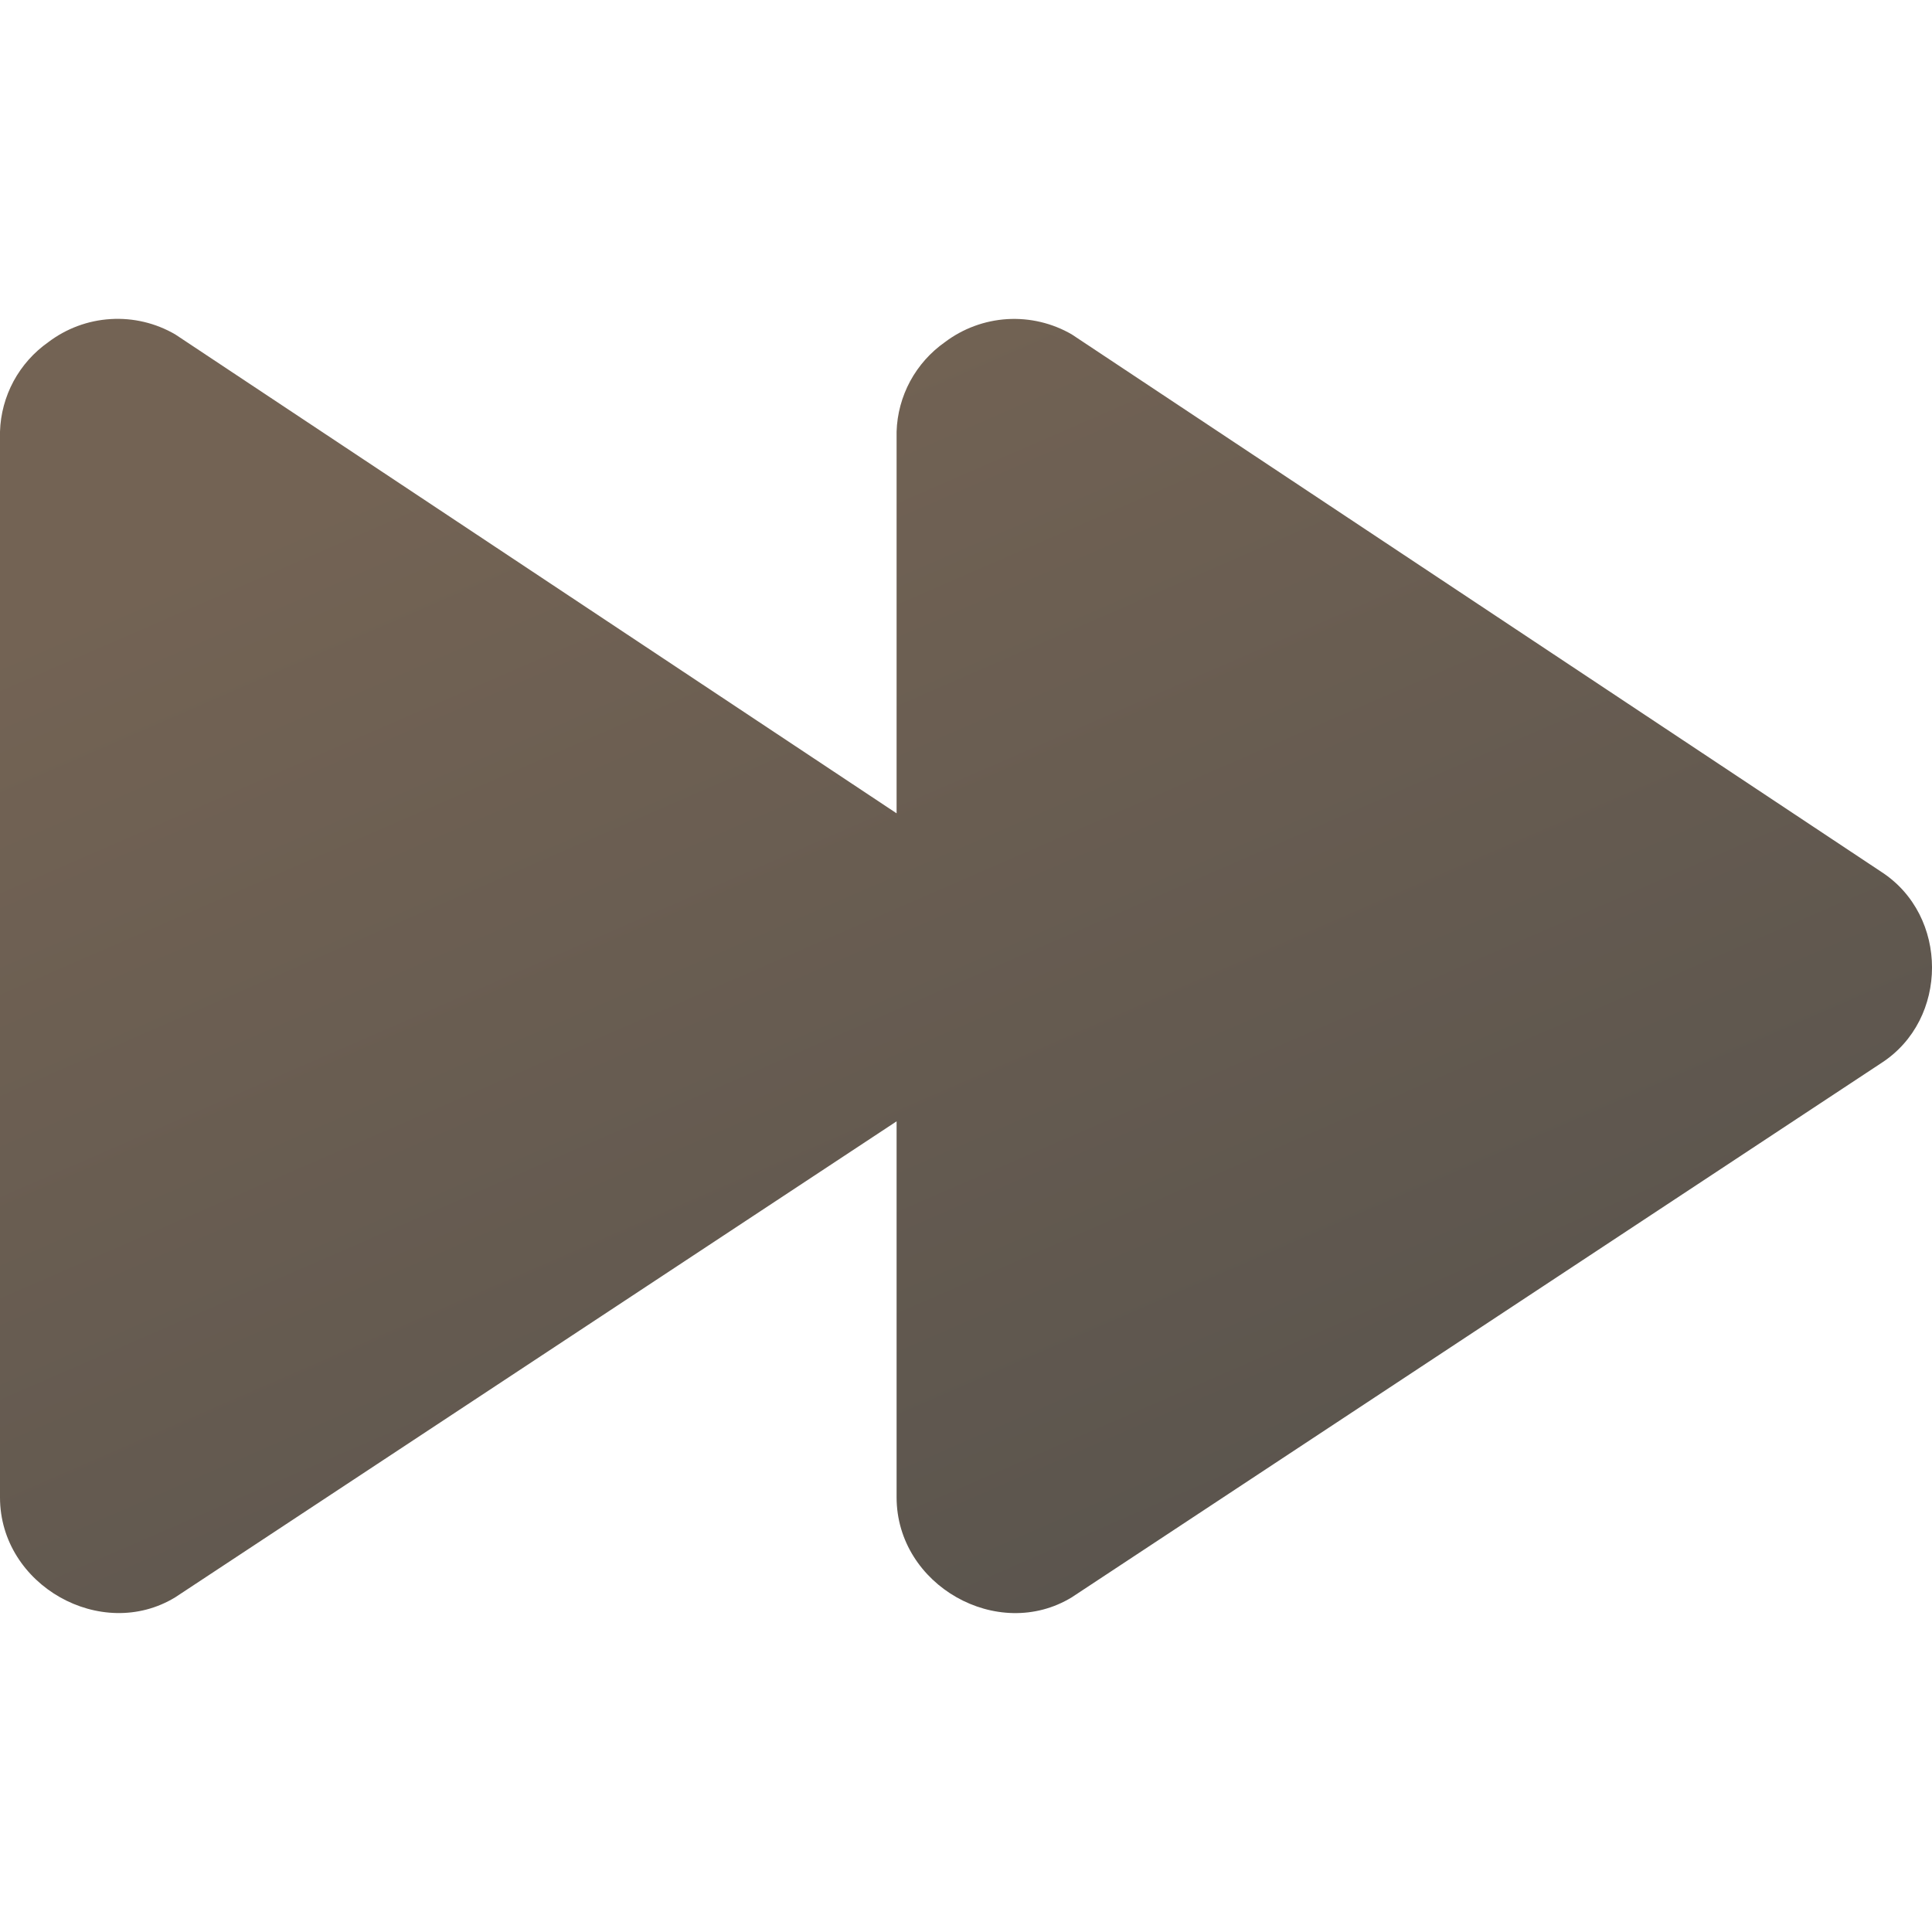 <svg
                width="40"
                height="40"
                viewBox="0 0 40 40"
                fill="none"
                xmlns="http://www.w3.org/2000/svg"
            >
                <path
                fill-rule="evenodd"
                clip-rule="evenodd"
                d="M18.563 16.839L3.629 6.924C3.224 6.688 2.758 6.577 2.29 6.606C1.822 6.634 1.373 6.801 1 7.084C0.701 7.294 0.455 7.571 0.281 7.892C0.108 8.213 0.011 8.571 0 8.936L0 30.993V31.002C0 32.824 2.1 34.002 3.629 33.07L18.563 23.216V30.993V30.999C18.563 32.824 20.66 34.004 22.191 33.07L38.954 22.007C40.349 21.104 40.349 18.959 38.954 18.053L22.191 6.924C21.786 6.689 21.321 6.579 20.853 6.607C20.385 6.636 19.936 6.802 19.563 7.084C19.264 7.294 19.018 7.571 18.844 7.892C18.671 8.213 18.574 8.571 18.563 8.936V16.839Z"
                fill="url(#paint0_linear_3792_2343)"
                />
                <defs>
                <linearGradient
                    id="paint0_linear_3792_2343"
                    x1="40.16"
                    y1="37.717"
                    x2="24.824"
                    y2="2.459"
                    gradientUnits="userSpaceOnUse"
                >
                    <stop stop-color="#514F4B" />
                    <stop offset="1" stop-color="#736354" />
                </linearGradient>
                </defs>
            </svg>